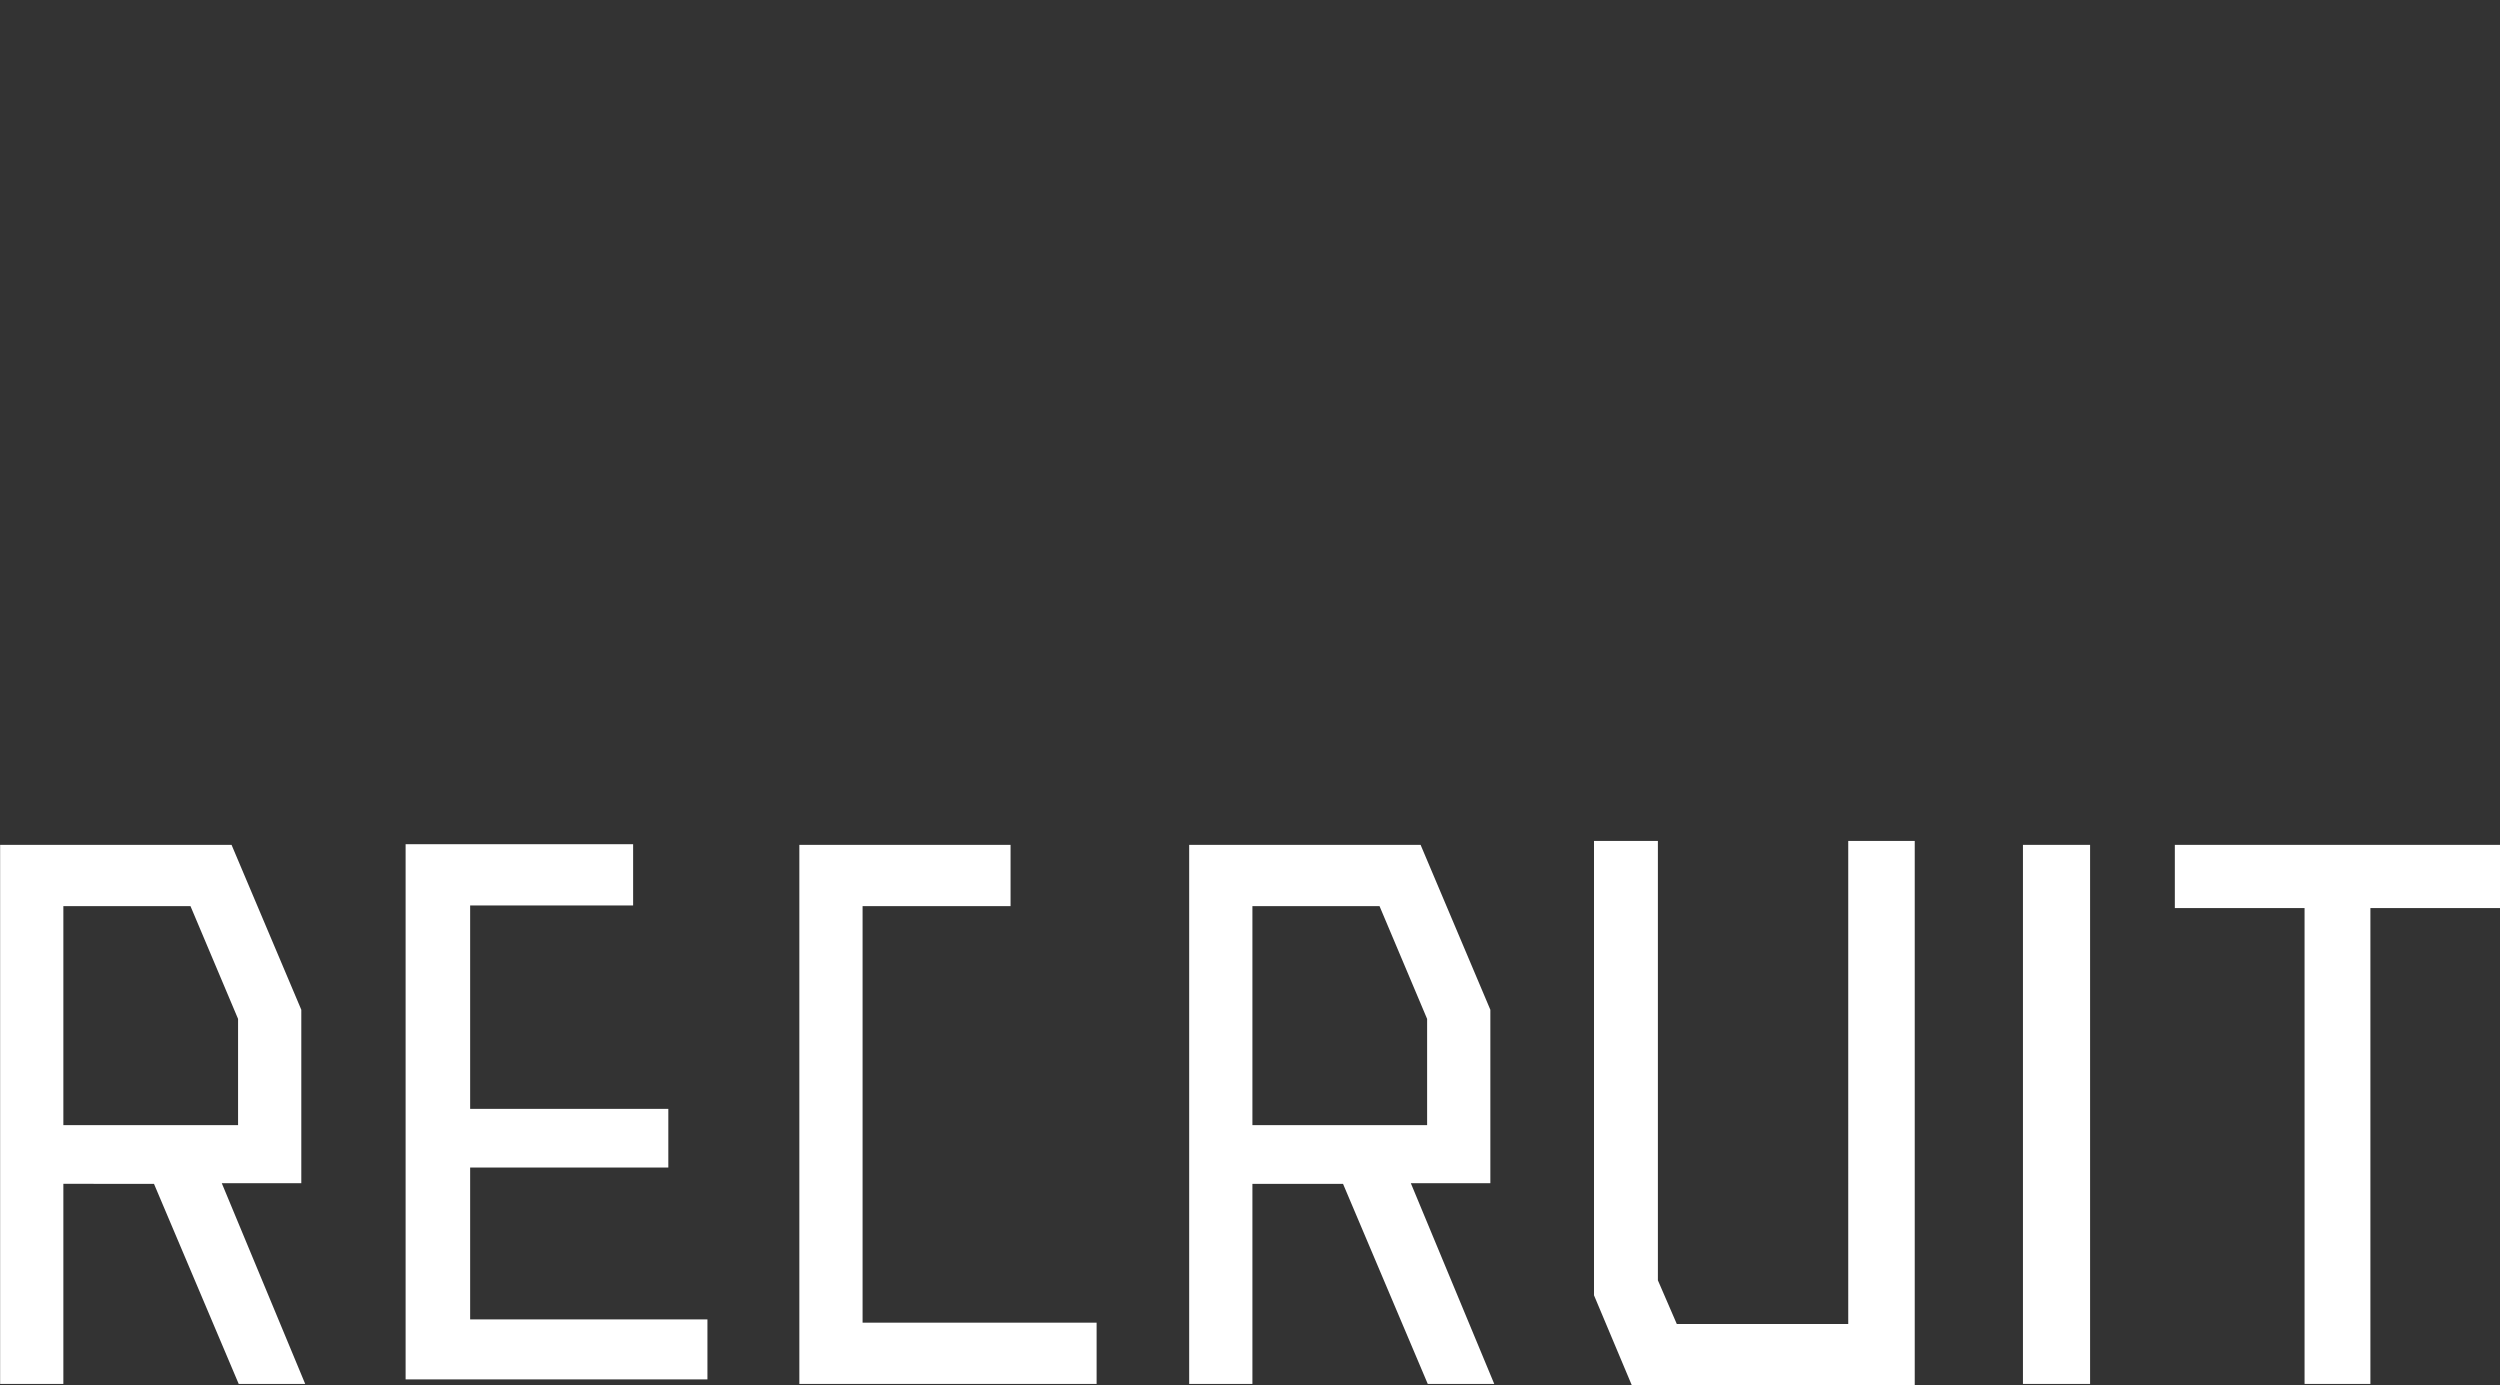 <?xml version="1.0" encoding="UTF-8"?> <svg xmlns="http://www.w3.org/2000/svg" xmlns:xlink="http://www.w3.org/1999/xlink" version="1.1" id="レイヤー_1" x="0px" y="0px" viewBox="0 0 383.5 212.5" style="enable-background:new 0 0 383.5 212.5;" xml:space="preserve"><rect x="0" y="0" width="383.5" height="212.5" fill="#333333" stroke="none"/> <style type="text/css"> .st0{fill:#FFFFFF;} </style> <g id="グループ_1091" transform="translate(-156.28 -229)"> <path id="パス_870" class="st0" d="M203.1,441.3h-10.2l-13-30.7H166v30.7h-9.7v-82.7h35.5l10.7,25.3v26.6h-12.2L203.1,441.3z M166,368v33.6h26.8v-16.3l-7.3-17.3H166z M228.4,431.4h36.4v9.2h-46.3v-82.1h34.9v9.4h-25v31.2h30.4v9h-30.4V431.4z M288.6,431.9 h35.9v9.4h-45.6v-82.7h32.4v9.4h-22.7V431.9z M385.5,441.3h-10.2l-13-30.7h-13.9v30.7h-9.7v-82.7h35.5l10.7,25.3v26.6h-12.2 L385.5,441.3z M348.4,368v33.6h26.8v-16.3l-7.3-17.3H348.4z M439.8,358H450v83.5h-43.4l-5.8-13.8V358h9.8v67.4l2.9,6.7h26.3 L439.8,358z M476.9,441.3h-10.3v-82.7h10.3V441.3z M539.8,358.6v9.7h-19.9v73h-10.1v-73h-19.9v-9.7H539.8z"></path> </g> </svg> 